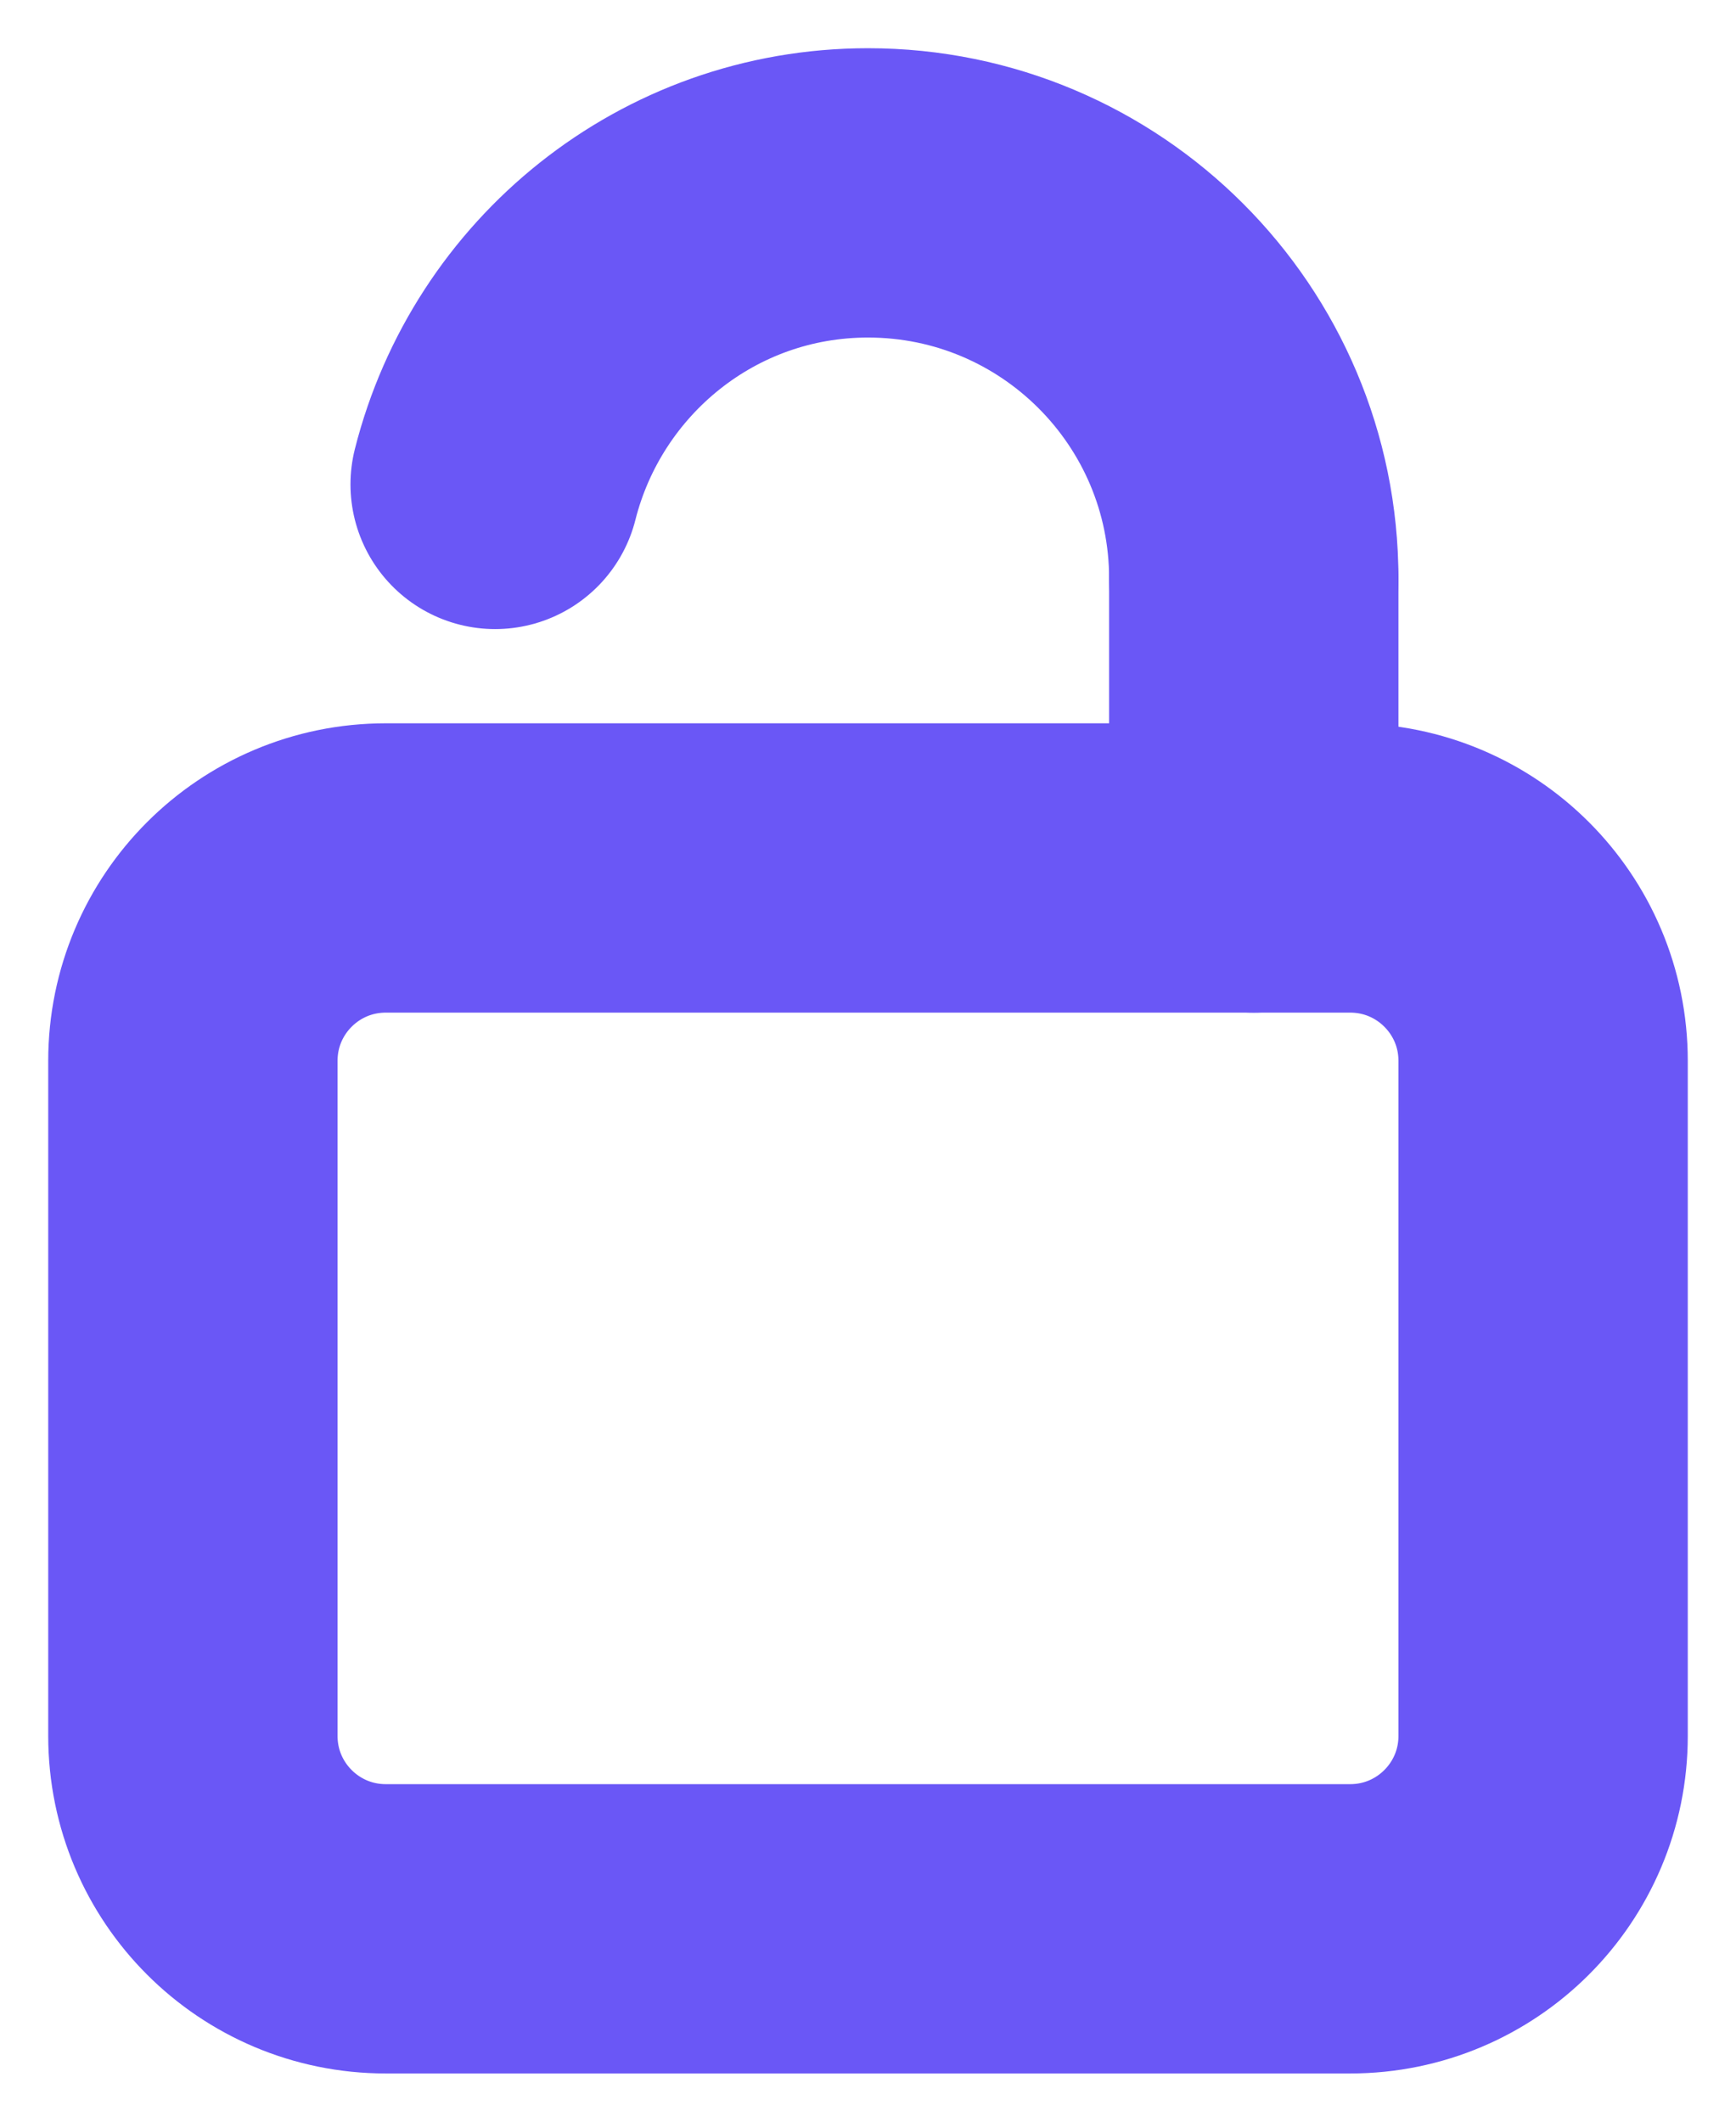 <svg width="18" height="22" viewBox="0 0 18 22" fill="none" xmlns="http://www.w3.org/2000/svg">
<path fill-rule="evenodd" clip-rule="evenodd" d="M14 20H4C2.895 20 2 19.105 2 18V11C2 9.895 2.895 9 4 9H14C15.105 9 16 9.895 16 11V18C16 19.105 15.105 20 14 20Z" stroke="#6A57F6" stroke-width="3" stroke-linecap="round" stroke-linejoin="round"/>
<path d="M13 6C13 3.791 11.209 2 9 2C7.13 2 5.572 3.289 5.134 5.023" stroke="#6A57F6" stroke-width="3" stroke-linecap="round" stroke-linejoin="round"/>
<path d="M13 9V6" stroke="#6A57F6" stroke-width="3" stroke-linecap="round" stroke-linejoin="round"/>
</svg>
